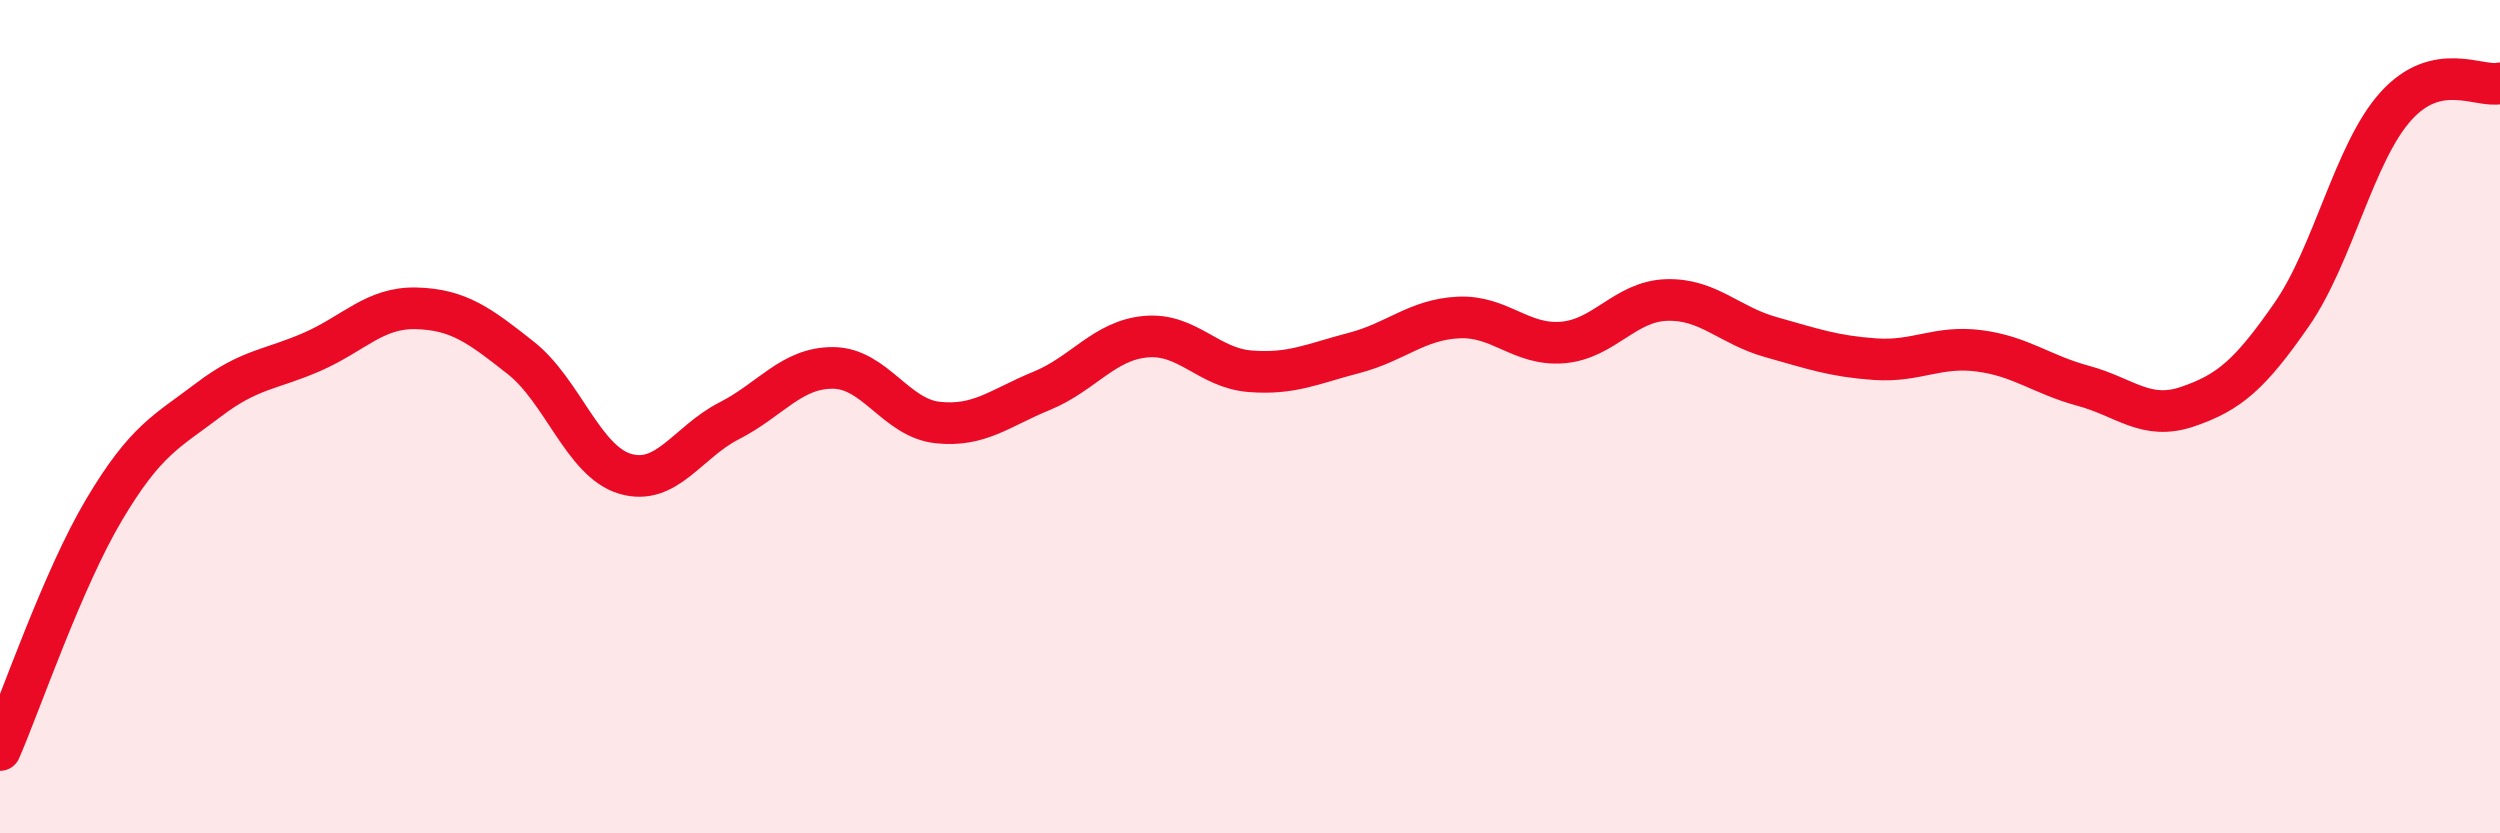 
    <svg width="60" height="20" viewBox="0 0 60 20" xmlns="http://www.w3.org/2000/svg">
      <path
        d="M 0,18 C 0.5,16.85 1.5,13.91 2.5,12.23 C 3.5,10.55 4,10.36 5,9.6 C 6,8.84 6.5,8.88 7.5,8.44 C 8.5,8 9,7.37 10,7.4 C 11,7.43 11.5,7.8 12.5,8.59 C 13.5,9.38 14,11.07 15,11.37 C 16,11.67 16.5,10.61 17.5,10.1 C 18.5,9.59 19,8.82 20,8.83 C 21,8.84 21.5,10.03 22.5,10.14 C 23.5,10.25 24,9.79 25,9.38 C 26,8.97 26.5,8.17 27.5,8.08 C 28.5,7.99 29,8.83 30,8.91 C 31,8.99 31.5,8.73 32.5,8.47 C 33.5,8.21 34,7.67 35,7.62 C 36,7.57 36.5,8.3 37.5,8.22 C 38.5,8.14 39,7.23 40,7.2 C 41,7.17 41.5,7.81 42.5,8.09 C 43.5,8.37 44,8.55 45,8.62 C 46,8.69 46.5,8.29 47.5,8.42 C 48.5,8.55 49,8.99 50,9.26 C 51,9.53 51.5,10.1 52.5,9.76 C 53.5,9.42 54,8.99 55,7.55 C 56,6.11 56.5,3.66 57.5,2.55 C 58.5,1.44 59.5,2.11 60,2L60 20L0 20Z"
        fill="#EB0A25"
        opacity="0.1"
        stroke-linecap="round"
        stroke-linejoin="round"
      />
      <path
        d="M 0,18 C 0.5,16.85 1.5,13.91 2.5,12.23 C 3.5,10.55 4,10.36 5,9.6 C 6,8.84 6.5,8.88 7.5,8.44 C 8.5,8 9,7.37 10,7.4 C 11,7.43 11.5,7.8 12.5,8.59 C 13.5,9.38 14,11.07 15,11.37 C 16,11.67 16.5,10.61 17.5,10.1 C 18.5,9.59 19,8.82 20,8.83 C 21,8.84 21.5,10.03 22.5,10.14 C 23.5,10.25 24,9.79 25,9.38 C 26,8.97 26.5,8.17 27.5,8.08 C 28.5,7.99 29,8.83 30,8.91 C 31,8.99 31.5,8.73 32.5,8.47 C 33.5,8.21 34,7.67 35,7.62 C 36,7.57 36.5,8.3 37.5,8.22 C 38.5,8.14 39,7.23 40,7.2 C 41,7.17 41.5,7.81 42.5,8.09 C 43.5,8.37 44,8.55 45,8.62 C 46,8.69 46.5,8.29 47.5,8.42 C 48.5,8.55 49,8.99 50,9.26 C 51,9.53 51.5,10.1 52.5,9.76 C 53.5,9.42 54,8.99 55,7.55 C 56,6.11 56.5,3.66 57.5,2.55 C 58.5,1.44 59.5,2.11 60,2"
        stroke="#EB0A25"
        stroke-width="1"
        fill="none"
        stroke-linecap="round"
        stroke-linejoin="round"
      />
    </svg>
  